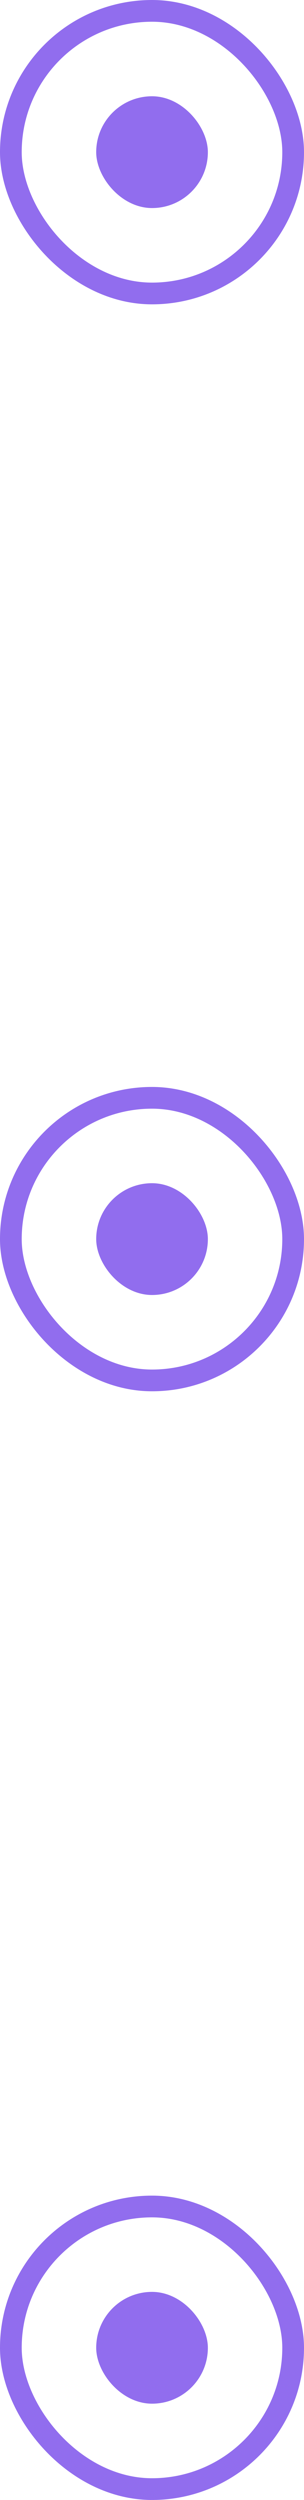 <?xml version="1.0" encoding="UTF-8"?> <svg xmlns="http://www.w3.org/2000/svg" width="14" height="115" viewBox="0 0 14 115" fill="none"> <rect x="4.43" y="4.428" width="5.143" height="5.143" rx="2.571" fill="#916DEE"></rect> <rect x="0.5" y="0.5" width="13" height="13" rx="6.5" stroke="#916DEE"></rect> <rect x="4.43" y="54.428" width="5.143" height="5.143" rx="2.571" fill="#916DEE"></rect> <rect x="0.5" y="50.5" width="13" height="13" rx="6.5" stroke="#916DEE"></rect> <rect x="4.43" y="105.428" width="5.143" height="5.143" rx="2.571" fill="#916DEE"></rect> <rect x="0.5" y="101.5" width="13" height="13" rx="6.5" stroke="#916DEE"></rect> </svg> 